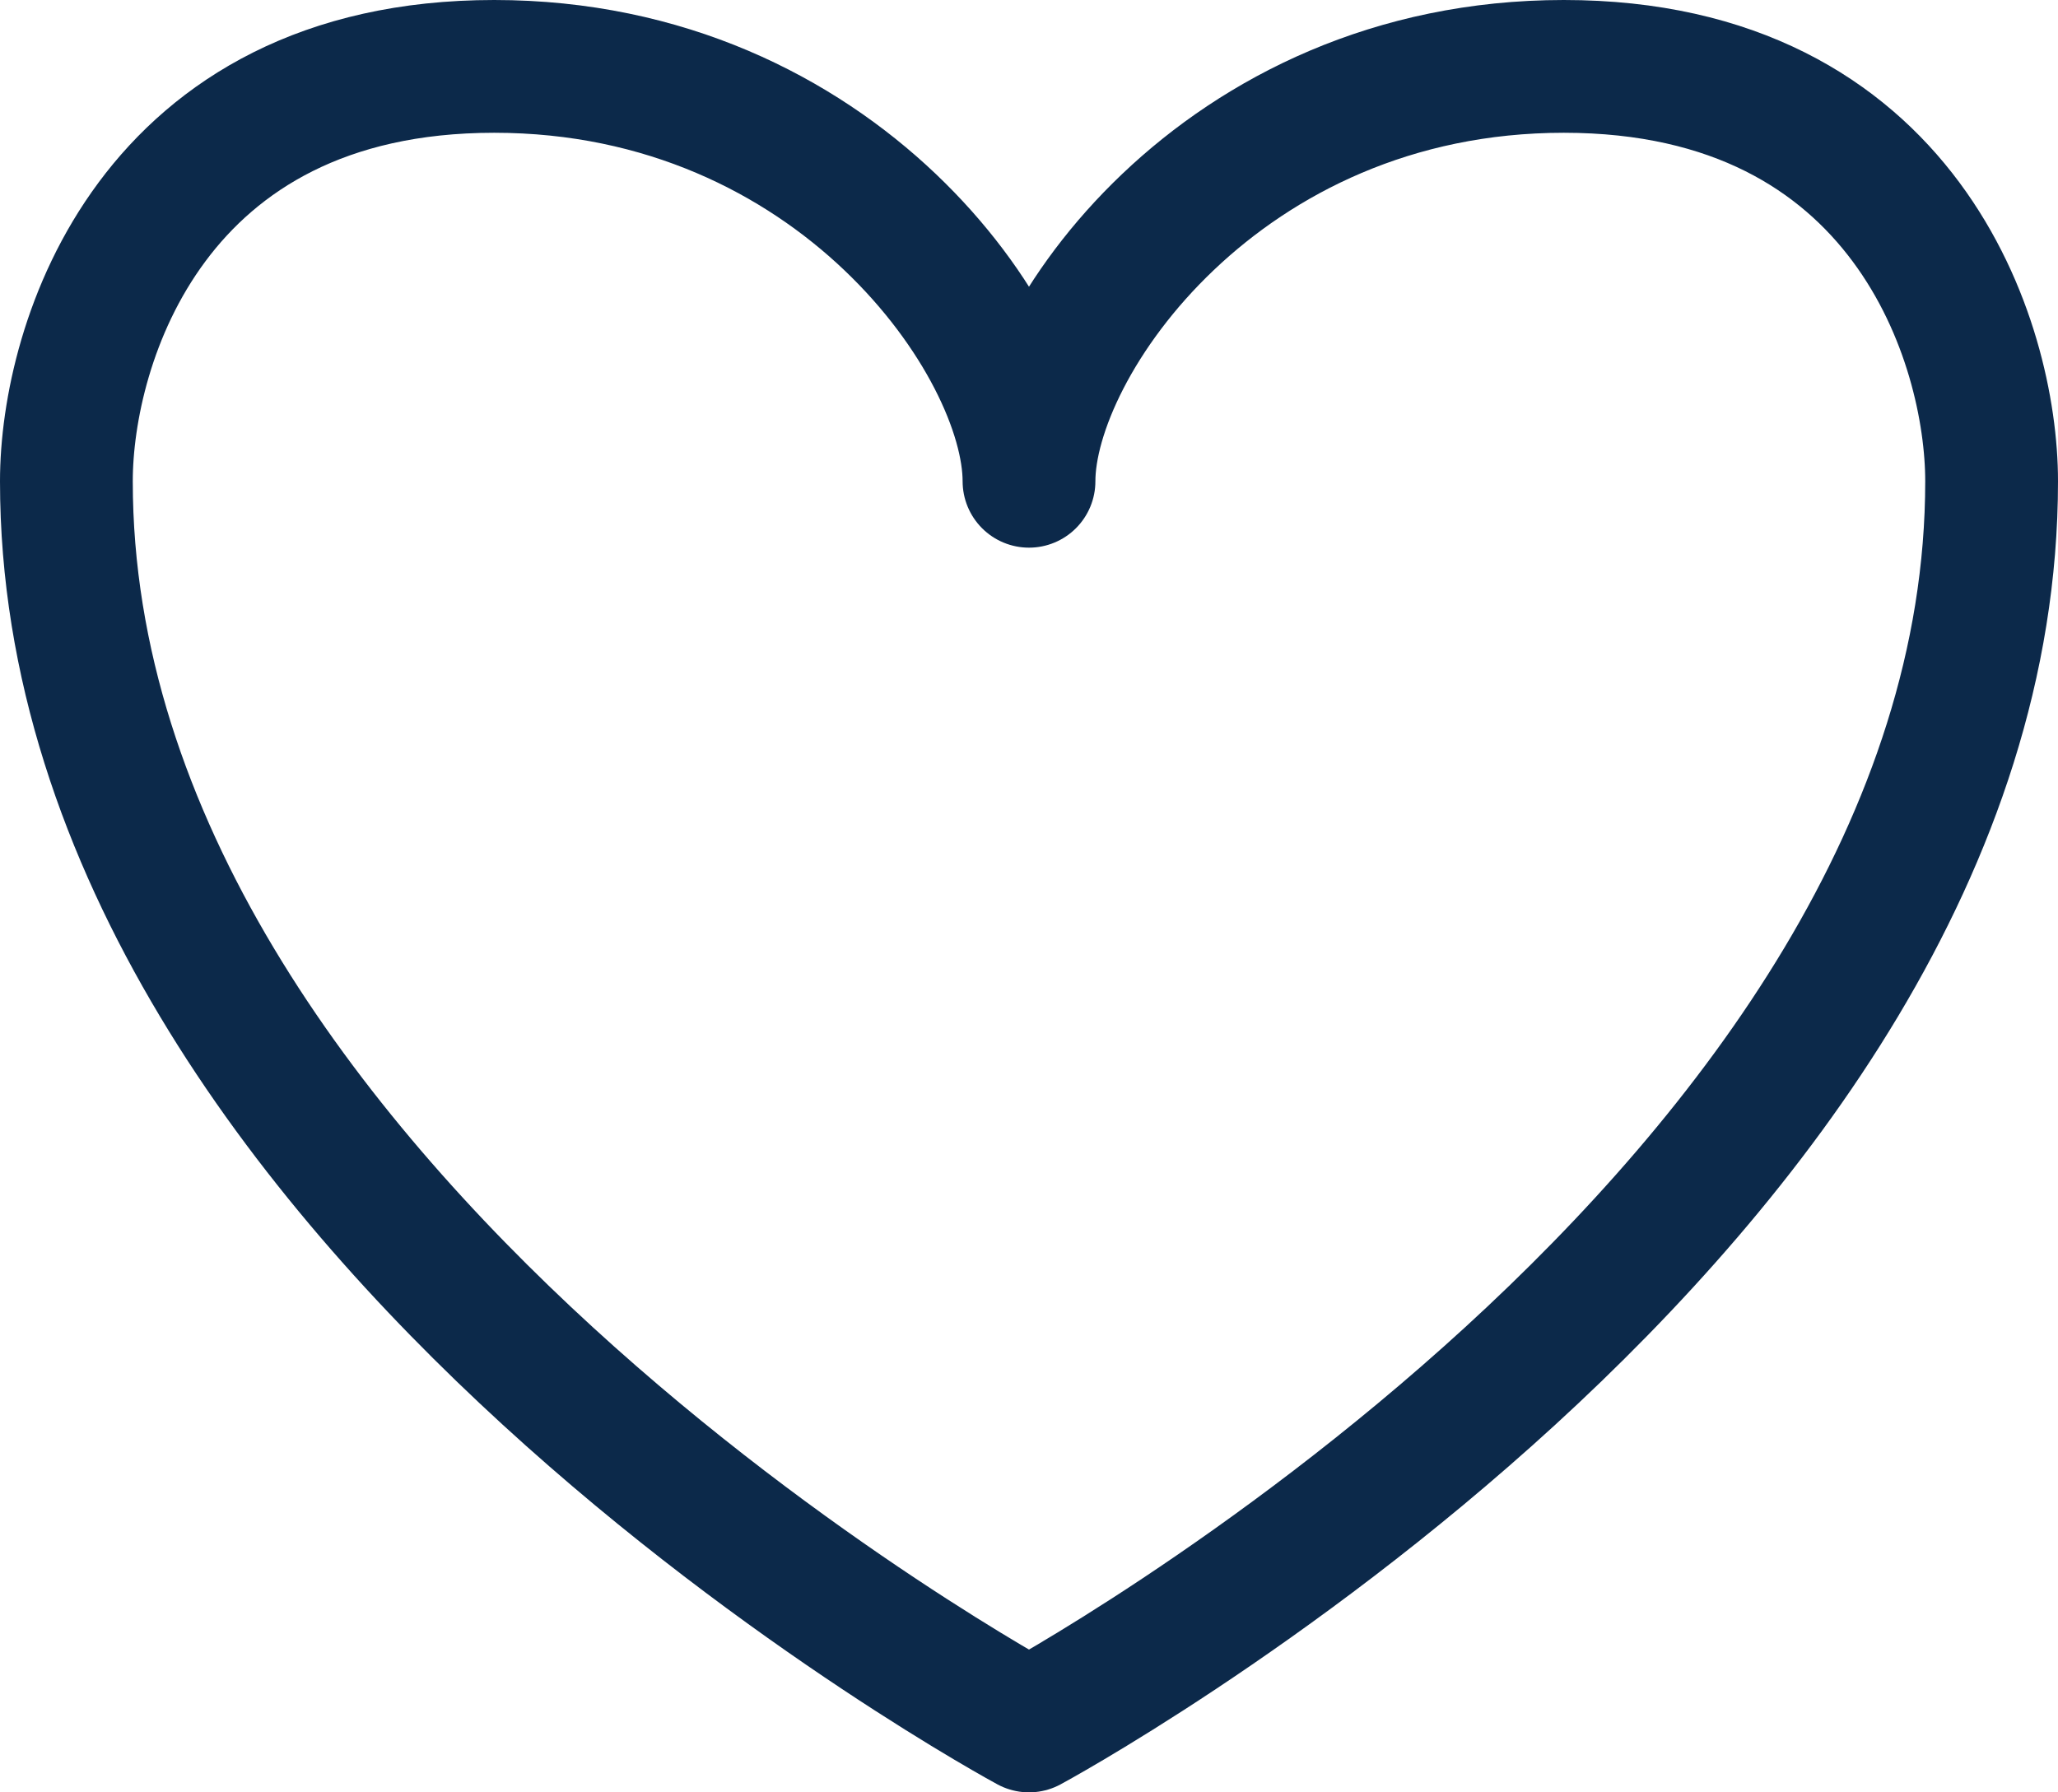 <?xml version="1.0" encoding="UTF-8"?> <svg xmlns="http://www.w3.org/2000/svg" width="31" height="27" viewBox="0 0 31 27" fill="none"><path d="M23.556 1C18.4 1 15.5 5.167 15.5 7.25C15.5 5.167 12.6 1 7.444 1C2.289 1 1 5.167 1 7.25C1 18.188 15.5 26 15.5 26C15.5 26 30 18.188 30 7.25C30 5.167 28.711 1 23.556 1Z" stroke="#0C294A" stroke-width="2" stroke-linecap="round" stroke-linejoin="round"></path></svg> 